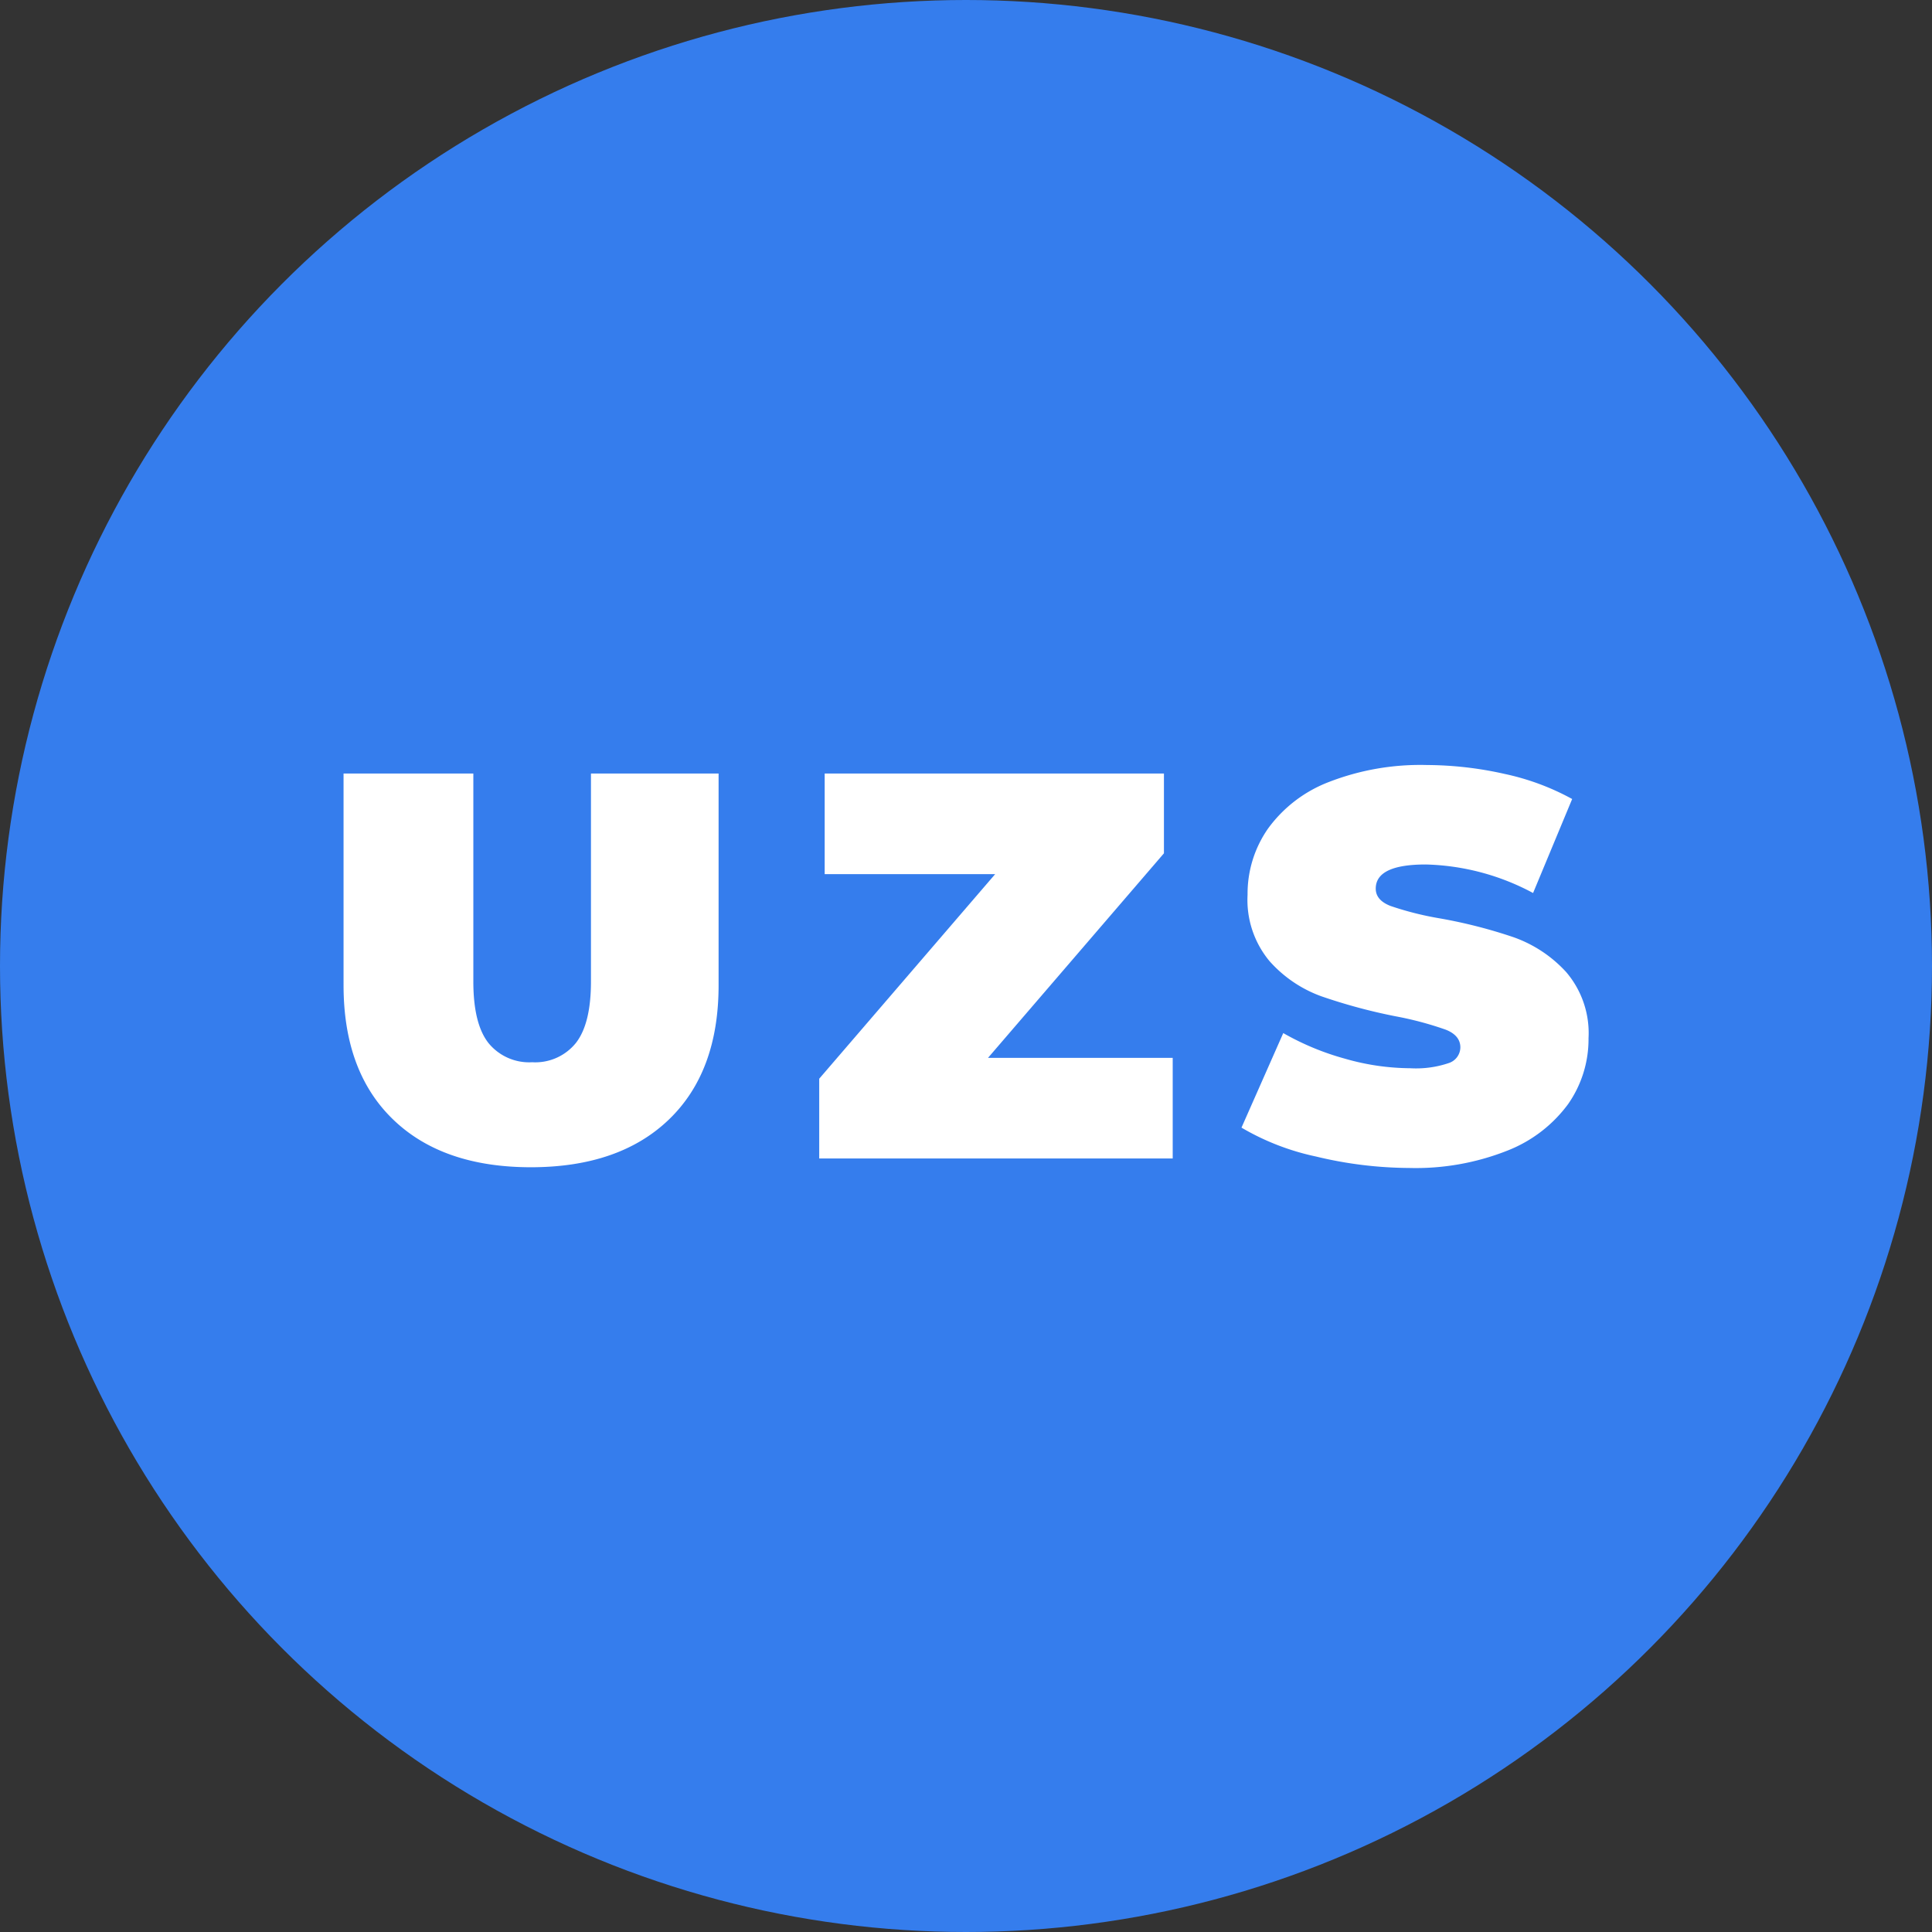 <svg id="Layer_1" data-name="Layer 1" xmlns="http://www.w3.org/2000/svg" width="216" height="216" viewBox="0 0 216 216">
  <rect x="0" y="0" width="216" height="216" fill="#333333" stroke="none"/>
  <defs>
    <style>
      .cls-1 {
        fill: #357ded;
      }

      .cls-2 {
        fill: #fff;
      }
    </style>
  </defs>
  <title>coin-uzs</title>
  <circle class="cls-1" cx="108" cy="108" r="108"/>
  <g>
    <path class="cls-2" d="M43.94,125.15q-5.53-5.34-5.53-15V86.48H52.92v23.24c0,3.16.56,5.45,1.69,6.89a5.87,5.87,0,0,0,4.89,2.15,5.83,5.83,0,0,0,4.88-2.15c1.13-1.44,1.69-3.73,1.69-6.89V86.48H80.34v23.67q0,9.66-5.54,15T59.37,130.5Q49.47,130.5,43.94,125.15Z"/>
    <path class="cls-2" d="M131.11,118.27v11.25H91.59V120.6l19.67-22.87H92.2V86.48h37.93V95.4l-19.67,22.87Z"/>
    <path class="cls-2" d="M147.13,129.3a27.74,27.74,0,0,1-8.33-3.23l4.67-10.57a29.74,29.74,0,0,0,6.89,2.86,26.78,26.78,0,0,0,7.31,1.07,11.41,11.41,0,0,0,4.31-.58,1.87,1.87,0,0,0,1.29-1.75c0-.9-.57-1.58-1.69-2a37.52,37.52,0,0,0-5.57-1.48,62.28,62.28,0,0,1-8.3-2.24,14.21,14.21,0,0,1-5.78-3.93,10.69,10.69,0,0,1-2.45-7.41,12.72,12.72,0,0,1,2.27-7.38,15.06,15.06,0,0,1,6.79-5.22,28.26,28.26,0,0,1,11-1.91,40.19,40.19,0,0,1,8.7,1,27.58,27.58,0,0,1,7.53,2.8l-4.37,10.51a26.69,26.69,0,0,0-12-3.19q-5.59,0-5.59,2.7c0,.86.55,1.51,1.66,1.94a35.17,35.17,0,0,0,5.47,1.38,55.74,55.74,0,0,1,8.3,2.12,14.5,14.5,0,0,1,5.87,3.9,10.5,10.5,0,0,1,2.49,7.38,12.66,12.66,0,0,1-2.27,7.35,15.37,15.37,0,0,1-6.8,5.22,27.82,27.82,0,0,1-11,1.94A45.07,45.07,0,0,1,147.13,129.3Z"/>
  </g>
</svg>
